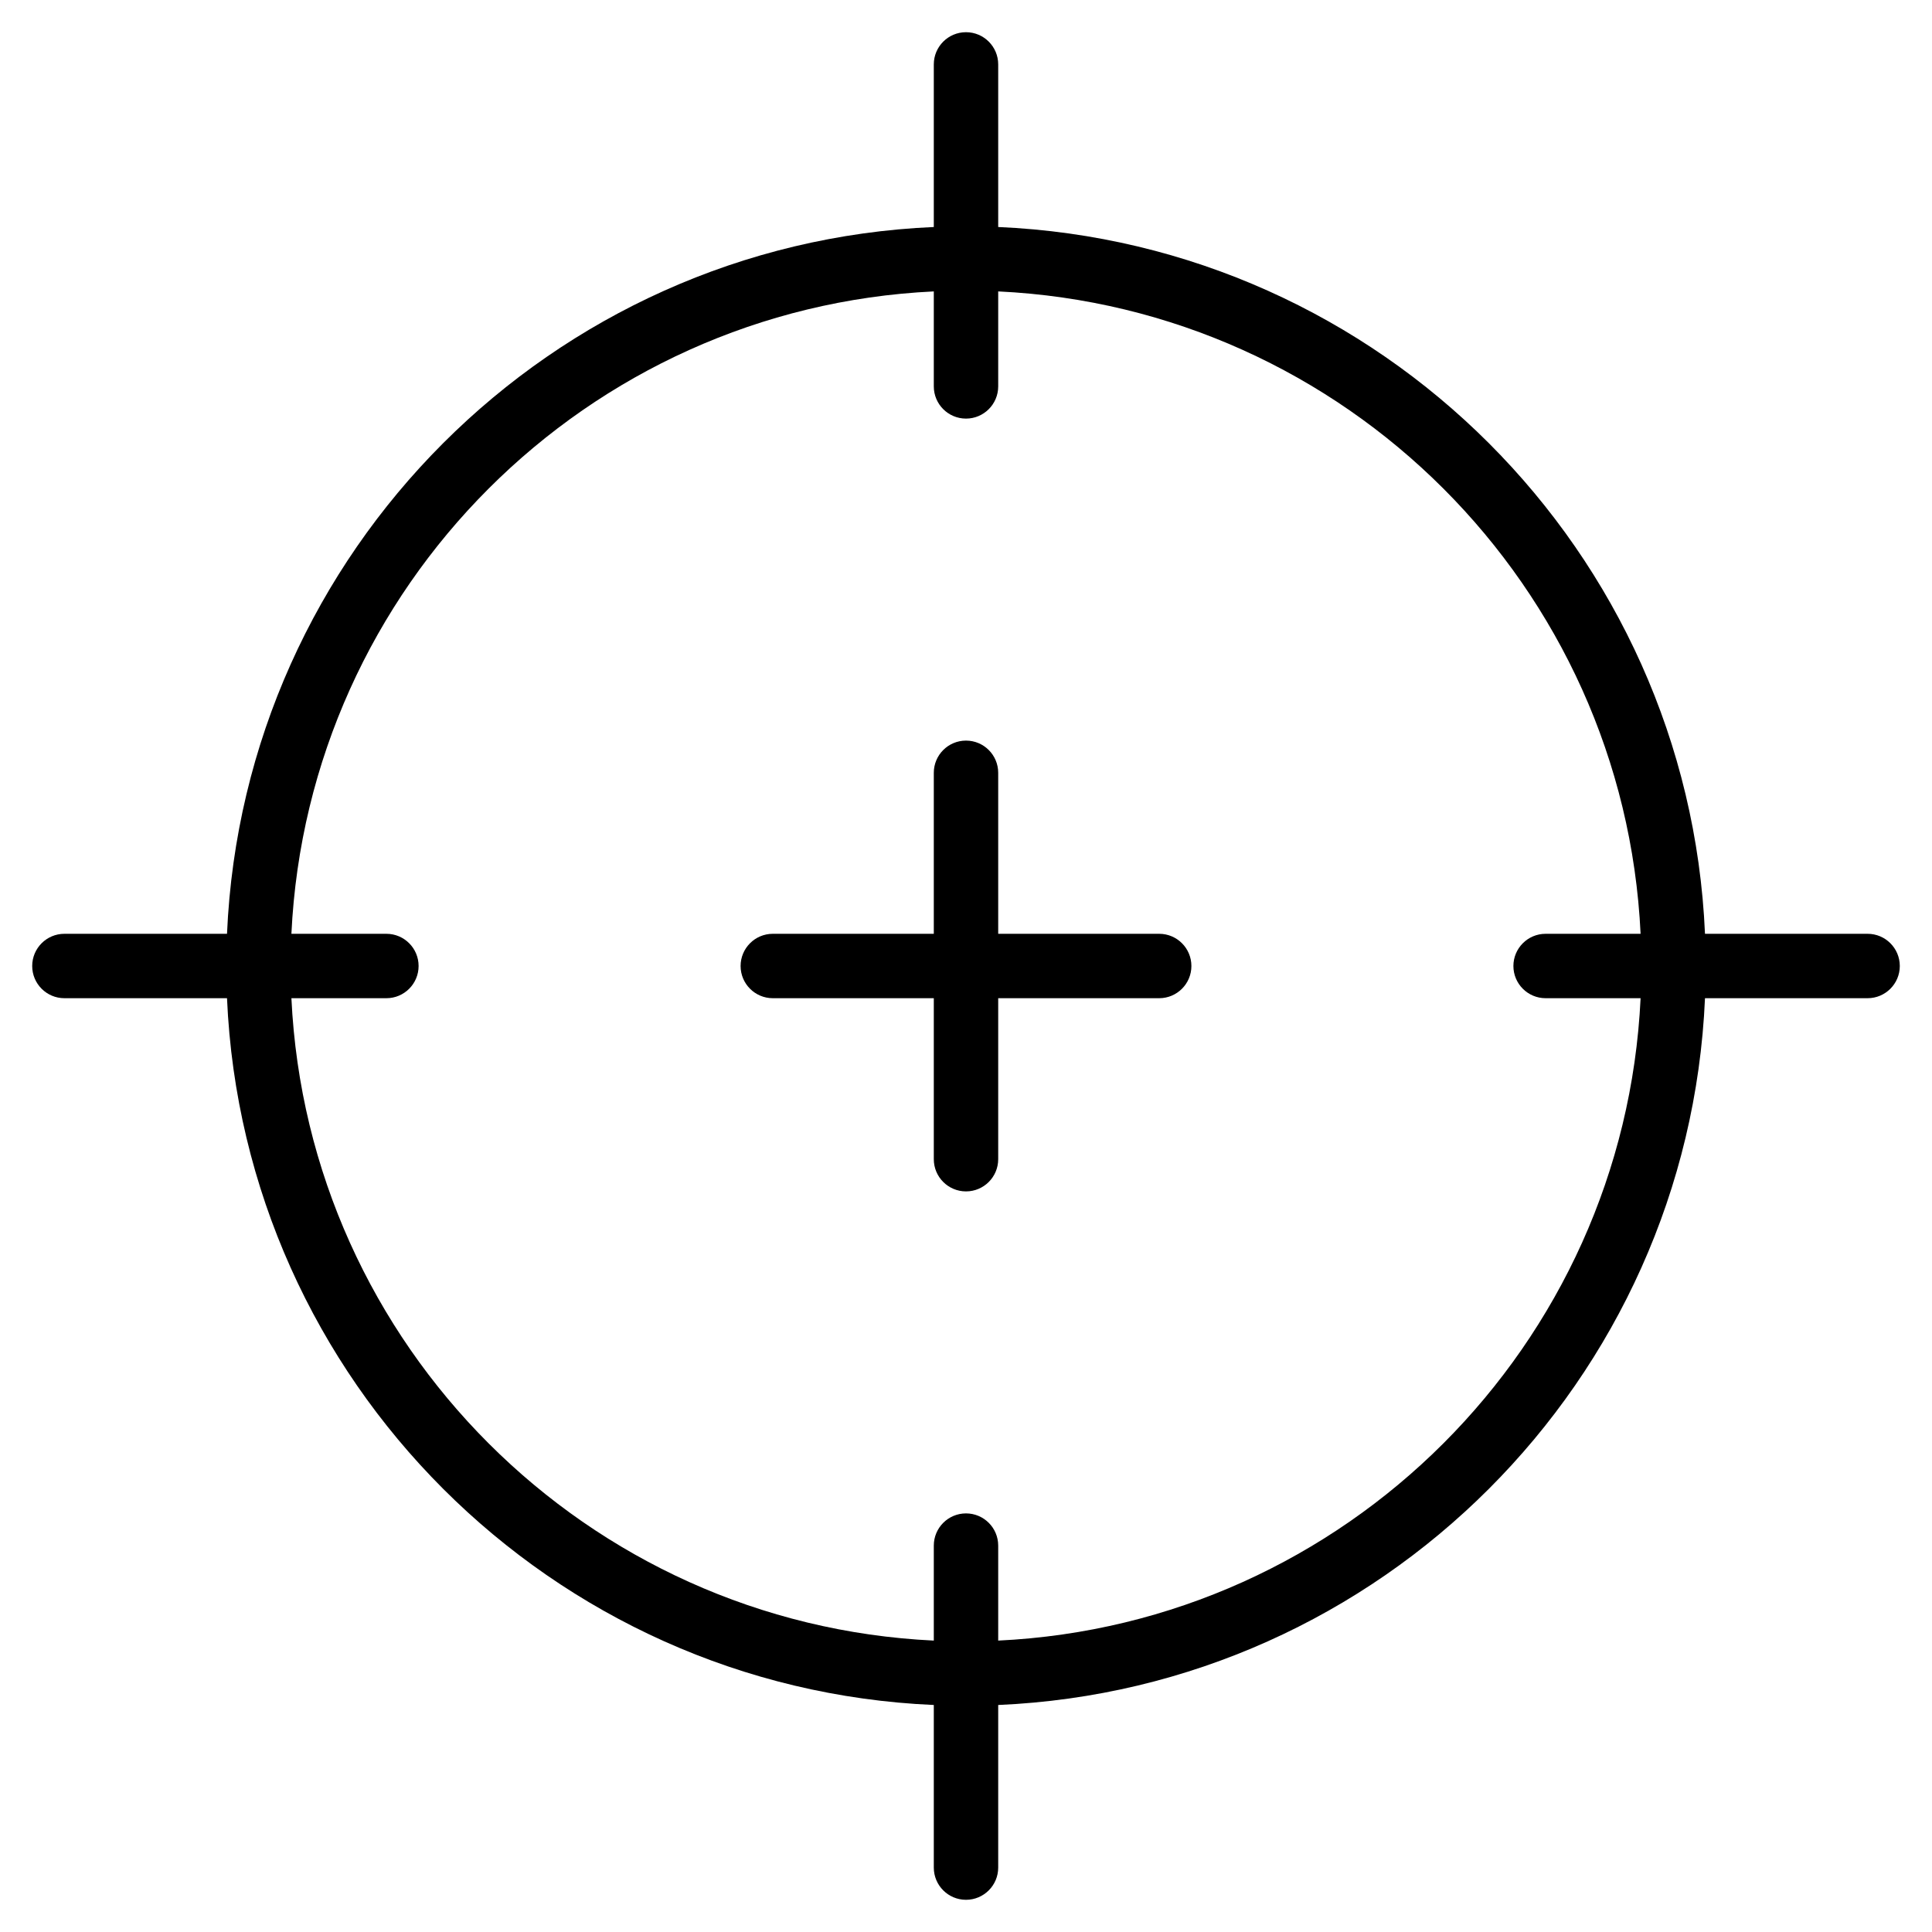 <?xml version="1.0" encoding="iso-8859-1"?>
<!-- Generator: Adobe Illustrator 19.0.0, SVG Export Plug-In . SVG Version: 6.00 Build 0)  -->
<svg version="1.1" id="Layer_1" xmlns="http://www.w3.org/2000/svg" xmlns:xlink="http://www.w3.org/1999/xlink" x="0px" y="0px"
	 viewBox="0 0 30 30" style="enable-background:new 0 0 30 30;" xml:space="preserve">
<g>
	<path d="M29,14.5h-2.525C26.217,8.559,21.441,3.783,15.5,3.525V1c0-0.276-0.224-0.5-0.5-0.5S14.5,0.724,14.5,1v2.525
		C8.559,3.783,3.783,8.559,3.525,14.5H1c-0.276,0-0.5,0.224-0.5,0.5s0.224,0.5,0.5,0.5h2.525C3.783,21.441,8.559,26.217,14.5,26.475
		V29c0,0.276,0.224,0.5,0.5,0.5s0.5-0.224,0.5-0.5v-2.525c5.941-0.257,10.717-5.033,10.975-10.975H29c0.276,0,0.5-0.224,0.5-0.5
		S29.276,14.5,29,14.5z M15.5,25.475V24c0-0.276-0.224-0.5-0.5-0.5s-0.5,0.224-0.5,0.5v1.475C9.11,25.219,4.781,20.89,4.525,15.5H6
		c0.276,0,0.5-0.224,0.5-0.5S6.276,14.5,6,14.5H4.525C4.781,9.11,9.11,4.781,14.5,4.525V6c0,0.276,0.224,0.5,0.5,0.5
		s0.5-0.224,0.5-0.5V4.525c5.39,0.256,9.719,4.584,9.975,9.975H24c-0.276,0-0.5,0.224-0.5,0.5s0.224,0.5,0.5,0.5h1.475
		C25.219,20.89,20.89,25.219,15.5,25.475z"/>
	<path d="M18,14.5h-2.5V12c0-0.276-0.224-0.5-0.5-0.5s-0.5,0.224-0.5,0.5v2.5H12c-0.276,0-0.5,0.224-0.5,0.5s0.224,0.5,0.5,0.5h2.5
		V18c0,0.276,0.224,0.5,0.5,0.5s0.5-0.224,0.5-0.5v-2.5H18c0.276,0,0.5-0.224,0.5-0.5S18.276,14.5,18,14.5z"/>
</g>
</svg>
